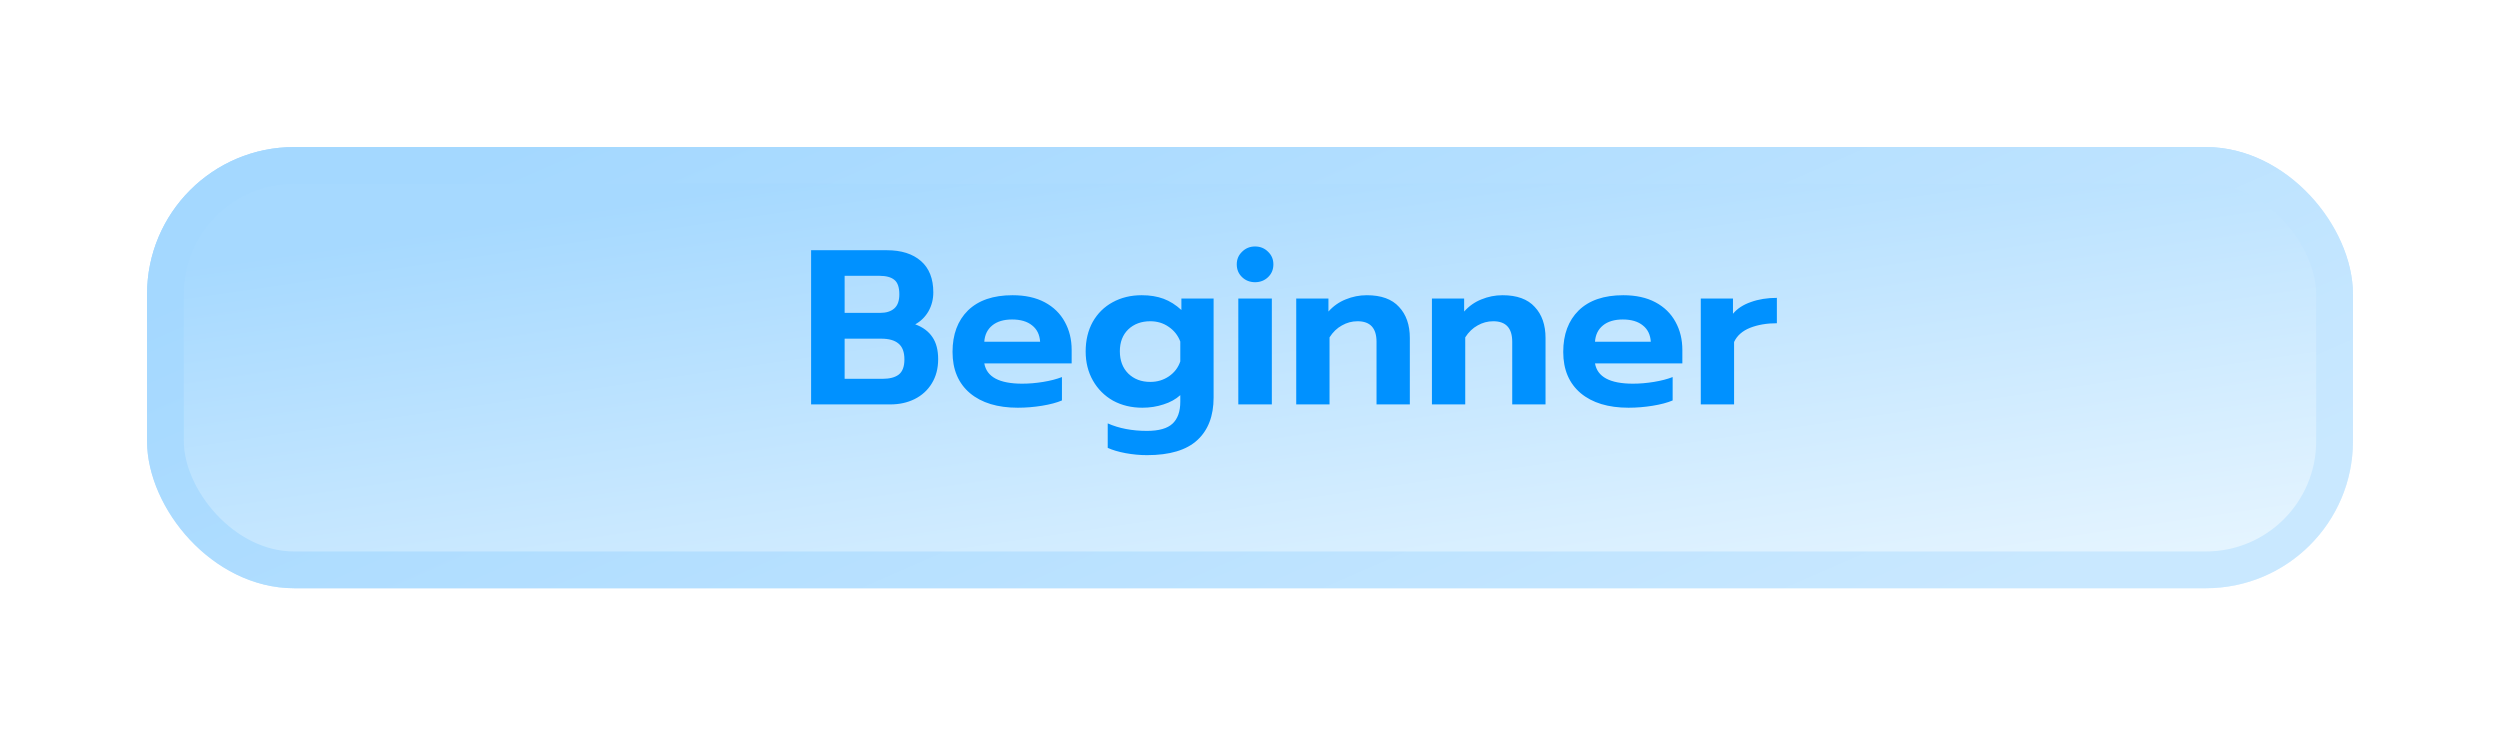<svg width="136" height="40" viewBox="0 0 136 40" fill="none" xmlns="http://www.w3.org/2000/svg">
<g filter="url(#filter0_d_1095_162784)">
<rect x="10" y="6" width="120" height="24" rx="8" fill="url(#paint0_linear_1095_162784)"/>
<rect x="11" y="7" width="118" height="22" rx="7" stroke="url(#paint1_linear_1095_162784)" stroke-width="2"/>
</g>
<path d="M44.124 13.612H48.24C49.032 13.612 49.652 13.808 50.1 14.2C50.548 14.592 50.772 15.16 50.772 15.904C50.772 16.28 50.684 16.624 50.508 16.936C50.332 17.24 50.092 17.476 49.788 17.644C50.204 17.796 50.516 18.028 50.724 18.34C50.932 18.644 51.036 19.044 51.036 19.54C51.036 20.044 50.92 20.484 50.688 20.86C50.464 21.228 50.152 21.512 49.752 21.712C49.36 21.904 48.924 22 48.444 22H44.124V13.612ZM47.892 17.02C48.212 17.02 48.464 16.94 48.648 16.78C48.832 16.62 48.924 16.364 48.924 16.012C48.924 15.628 48.832 15.364 48.648 15.22C48.472 15.076 48.2 15.004 47.832 15.004H45.948V17.02H47.892ZM48 20.608C48.392 20.608 48.688 20.532 48.888 20.38C49.096 20.22 49.2 19.944 49.2 19.552C49.2 19.152 49.092 18.864 48.876 18.688C48.668 18.512 48.356 18.424 47.94 18.424H45.948V20.608H48ZM55.37 22.18C54.266 22.18 53.398 21.916 52.766 21.388C52.134 20.852 51.818 20.104 51.818 19.144C51.818 18.192 52.098 17.44 52.658 16.888C53.226 16.336 54.034 16.06 55.082 16.06C55.77 16.06 56.354 16.188 56.834 16.444C57.314 16.7 57.678 17.056 57.926 17.512C58.174 17.96 58.298 18.468 58.298 19.036V19.768H53.546C53.674 20.504 54.362 20.872 55.61 20.872C55.978 20.872 56.358 20.84 56.75 20.776C57.142 20.712 57.482 20.624 57.77 20.512V21.784C57.49 21.904 57.13 22 56.69 22.072C56.25 22.144 55.81 22.18 55.37 22.18ZM56.582 18.592C56.558 18.208 56.414 17.912 56.15 17.704C55.886 17.488 55.522 17.38 55.058 17.38C54.602 17.38 54.242 17.488 53.978 17.704C53.714 17.92 53.57 18.216 53.546 18.592H56.582ZM62.396 24.76C62.012 24.76 61.624 24.724 61.232 24.652C60.848 24.58 60.524 24.484 60.26 24.364V23.032C60.876 23.304 61.588 23.44 62.396 23.44C63.044 23.44 63.508 23.308 63.788 23.044C64.068 22.78 64.208 22.384 64.208 21.856V21.496C63.96 21.72 63.656 21.888 63.296 22C62.936 22.12 62.552 22.18 62.144 22.18C61.552 22.18 61.02 22.052 60.548 21.796C60.084 21.532 59.72 21.168 59.456 20.704C59.192 20.24 59.06 19.712 59.06 19.12C59.06 18.512 59.188 17.976 59.444 17.512C59.708 17.048 60.068 16.692 60.524 16.444C60.988 16.188 61.516 16.06 62.108 16.06C62.556 16.06 62.952 16.124 63.296 16.252C63.64 16.38 63.964 16.584 64.268 16.864V16.24H66.02V21.628C66.02 22.628 65.724 23.4 65.132 23.944C64.54 24.488 63.628 24.76 62.396 24.76ZM62.576 20.776C62.952 20.776 63.288 20.676 63.584 20.476C63.888 20.268 64.096 19.996 64.208 19.66V18.58C64.08 18.244 63.868 17.976 63.572 17.776C63.284 17.576 62.952 17.476 62.576 17.476C62.088 17.476 61.688 17.624 61.376 17.92C61.072 18.216 60.92 18.612 60.92 19.108C60.92 19.612 61.072 20.016 61.376 20.32C61.688 20.624 62.088 20.776 62.576 20.776ZM68.276 15.352C67.996 15.352 67.76 15.26 67.568 15.076C67.376 14.892 67.28 14.66 67.28 14.38C67.28 14.108 67.376 13.88 67.568 13.696C67.76 13.504 67.996 13.408 68.276 13.408C68.556 13.408 68.792 13.504 68.984 13.696C69.176 13.88 69.272 14.108 69.272 14.38C69.272 14.66 69.176 14.892 68.984 15.076C68.792 15.26 68.556 15.352 68.276 15.352ZM67.364 16.24H69.188V22H67.364V16.24ZM70.515 16.24H72.267V16.948C72.531 16.652 72.843 16.432 73.203 16.288C73.571 16.136 73.955 16.06 74.355 16.06C75.139 16.06 75.723 16.272 76.107 16.696C76.499 17.112 76.695 17.676 76.695 18.388V22H74.883V18.592C74.883 17.848 74.539 17.476 73.851 17.476C73.547 17.476 73.263 17.552 72.999 17.704C72.735 17.848 72.511 18.064 72.327 18.352V22H70.515V16.24ZM77.897 16.24H79.649V16.948C79.913 16.652 80.225 16.432 80.585 16.288C80.953 16.136 81.337 16.06 81.737 16.06C82.521 16.06 83.105 16.272 83.489 16.696C83.881 17.112 84.077 17.676 84.077 18.388V22H82.265V18.592C82.265 17.848 81.921 17.476 81.233 17.476C80.929 17.476 80.645 17.552 80.381 17.704C80.117 17.848 79.893 18.064 79.709 18.352V22H77.897V16.24ZM88.592 22.18C87.488 22.18 86.62 21.916 85.988 21.388C85.356 20.852 85.04 20.104 85.04 19.144C85.04 18.192 85.32 17.44 85.88 16.888C86.448 16.336 87.256 16.06 88.304 16.06C88.992 16.06 89.576 16.188 90.056 16.444C90.536 16.7 90.9 17.056 91.148 17.512C91.396 17.96 91.52 18.468 91.52 19.036V19.768H86.768C86.896 20.504 87.584 20.872 88.832 20.872C89.2 20.872 89.58 20.84 89.972 20.776C90.364 20.712 90.704 20.624 90.992 20.512V21.784C90.712 21.904 90.352 22 89.912 22.072C89.472 22.144 89.032 22.18 88.592 22.18ZM89.804 18.592C89.78 18.208 89.636 17.912 89.372 17.704C89.108 17.488 88.744 17.38 88.28 17.38C87.824 17.38 87.464 17.488 87.2 17.704C86.936 17.92 86.792 18.216 86.768 18.592H89.804ZM92.522 16.24H94.274V17.068C94.506 16.788 94.83 16.576 95.246 16.432C95.662 16.28 96.134 16.204 96.662 16.204V17.584C96.11 17.584 95.622 17.668 95.198 17.836C94.782 18.004 94.494 18.26 94.334 18.604V22H92.522V16.24Z" fill="#0091FF"/>
<defs>
<filter id="filter0_d_1095_162784" x="0" y="0" width="136" height="40" filterUnits="userSpaceOnUse" color-interpolation-filters="sRGB">
<feFlood flood-opacity="0" result="BackgroundImageFix"/>
<feColorMatrix in="SourceAlpha" type="matrix" values="0 0 0 0 0 0 0 0 0 0 0 0 0 0 0 0 0 0 127 0" result="hardAlpha"/>
<feOffset dx="-2" dy="2"/>
<feGaussianBlur stdDeviation="4"/>
<feComposite in2="hardAlpha" operator="out"/>
<feColorMatrix type="matrix" values="0 0 0 0 0 0 0 0 0 0.76 0 0 0 0 1 0 0 0 0.2 0"/>
<feBlend mode="normal" in2="BackgroundImageFix" result="effect1_dropShadow_1095_162784"/>
<feBlend mode="normal" in="SourceGraphic" in2="effect1_dropShadow_1095_162784" result="shape"/>
</filter>
<linearGradient id="paint0_linear_1095_162784" x1="-18.407" y1="16.95" x2="-13.959" y2="47.585" gradientUnits="userSpaceOnUse">
<stop stop-color="#A6D9FF"/>
<stop offset="1" stop-color="#E4F4FF"/>
</linearGradient>
<linearGradient id="paint1_linear_1095_162784" x1="2.5" y1="18" x2="24.491" y2="68.181" gradientUnits="userSpaceOnUse">
<stop stop-color="#A4D8FF"/>
<stop offset="0.448" stop-color="#B4DFFF"/>
<stop offset="1" stop-color="#C9E8FF"/>
</linearGradient>
</defs>
</svg>
